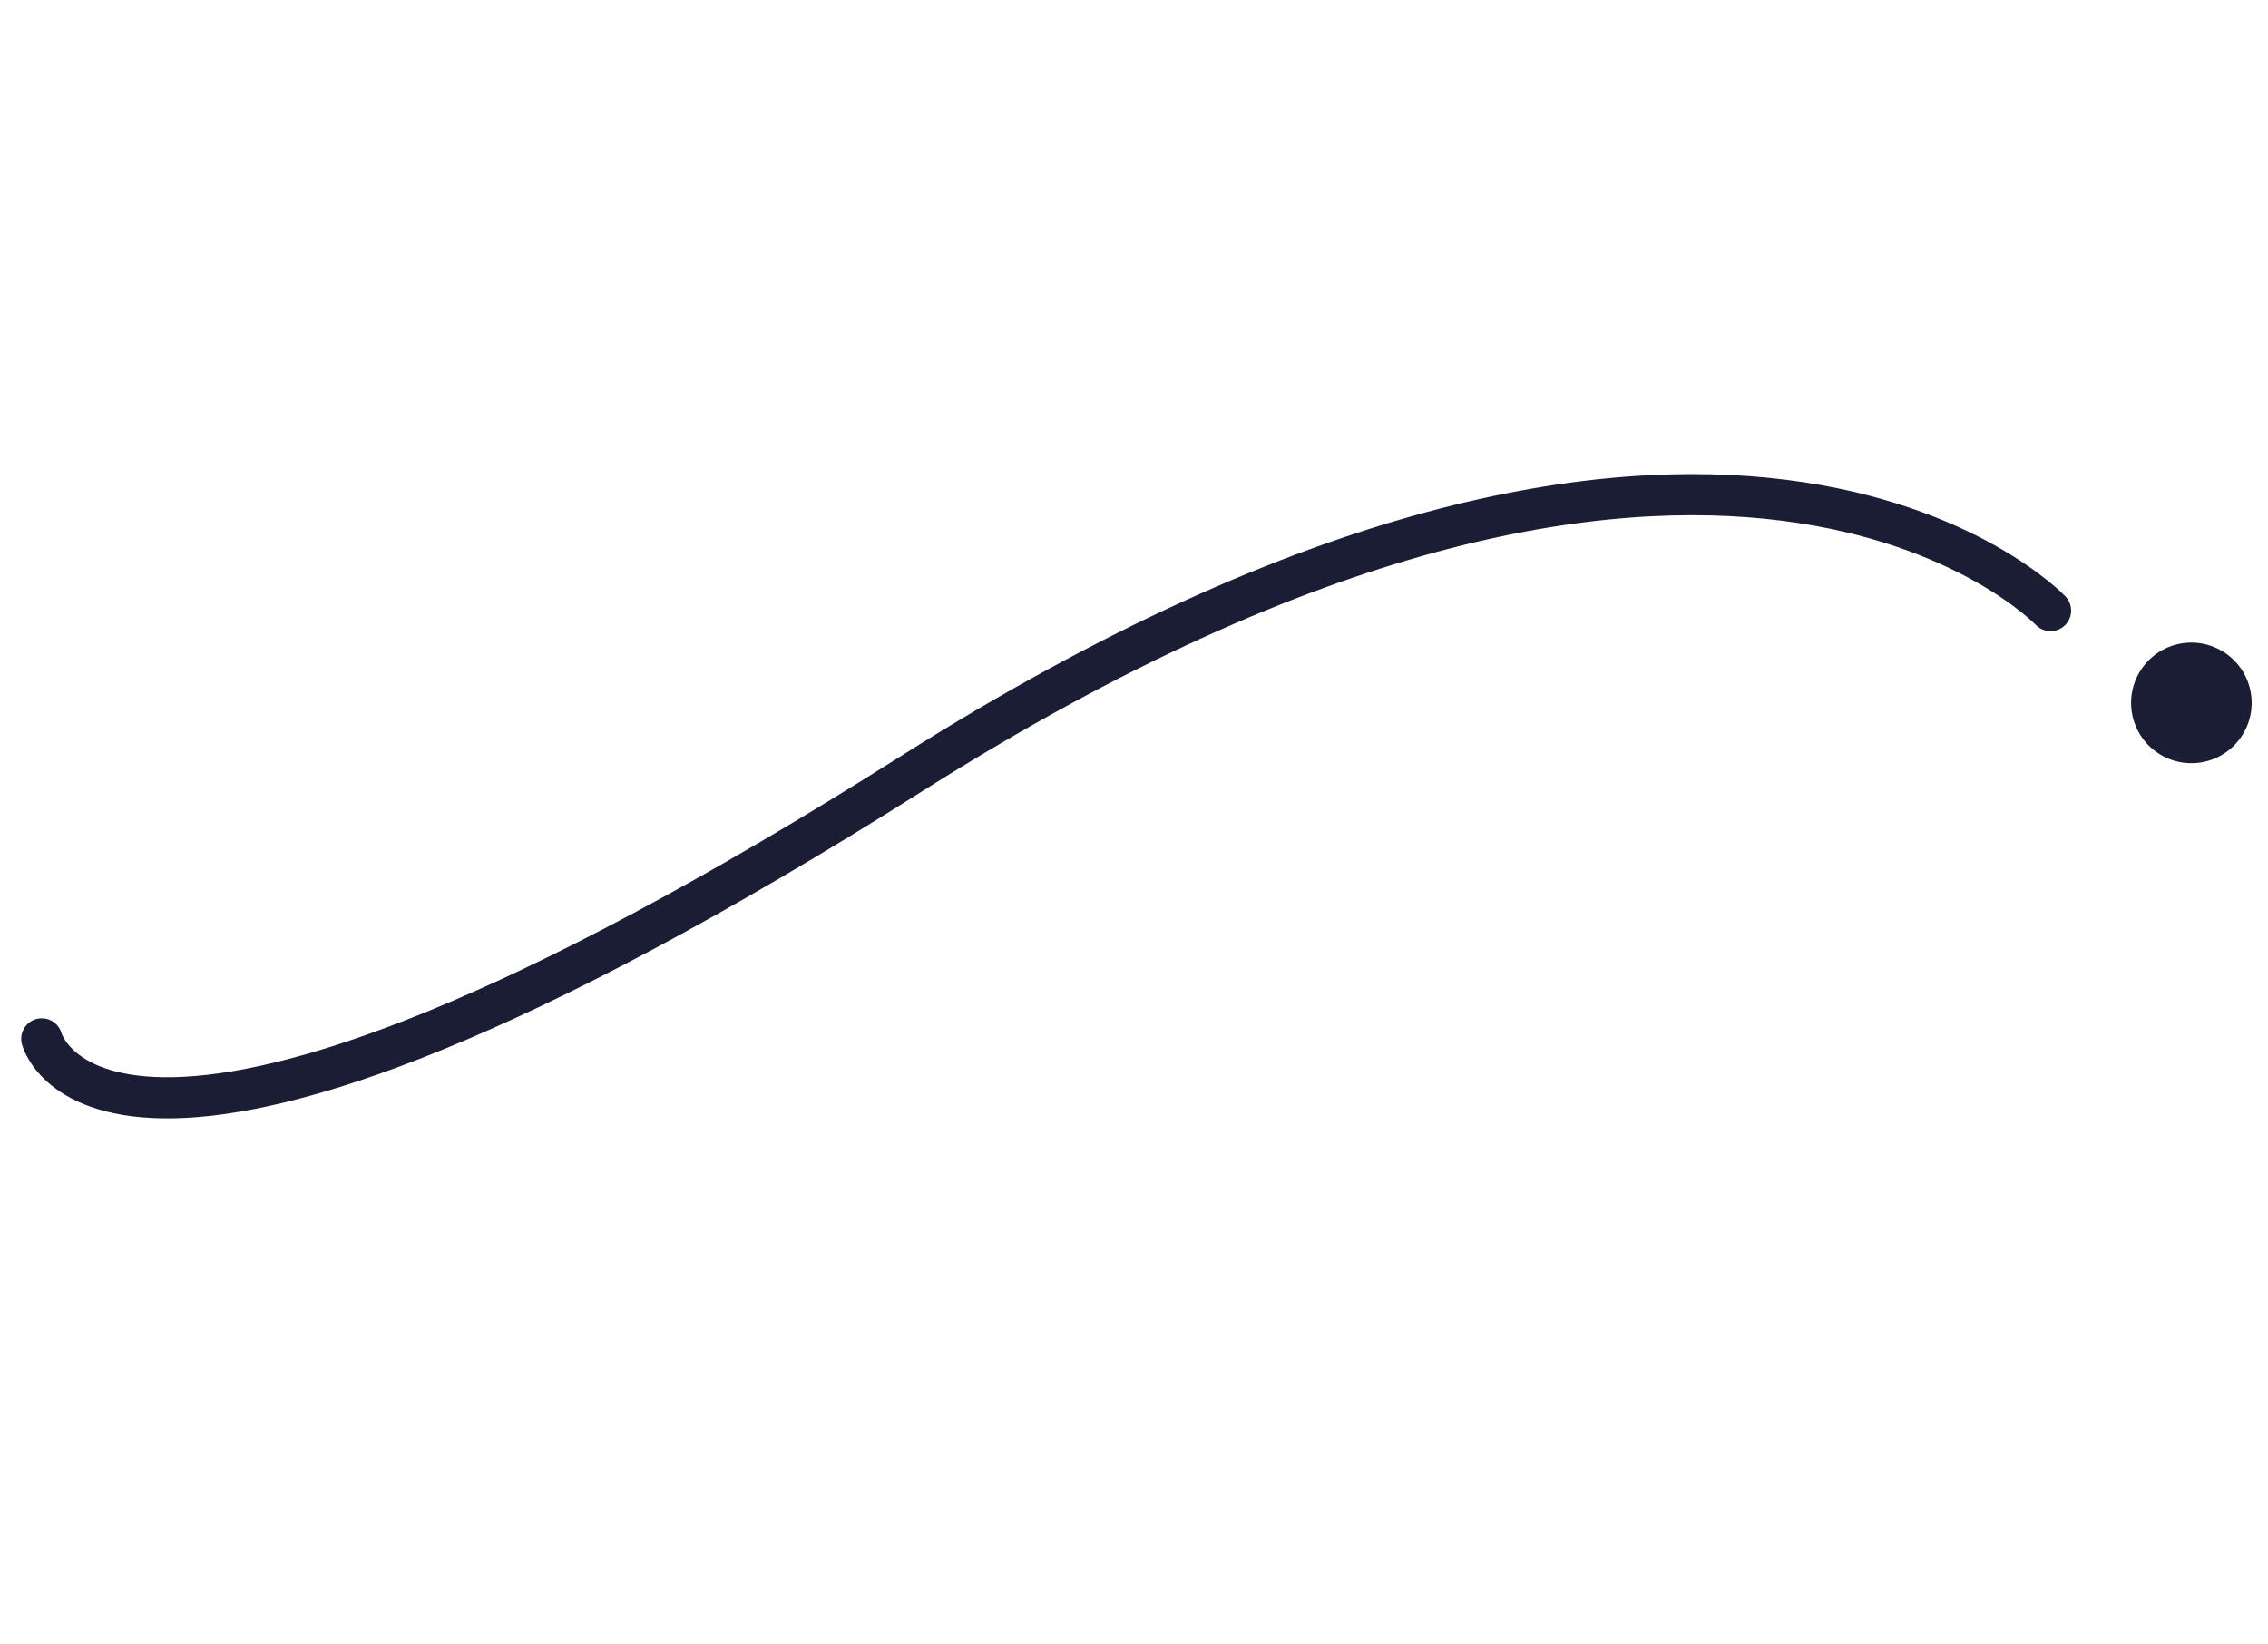 <?xml version="1.0" encoding="UTF-8"?> <svg xmlns="http://www.w3.org/2000/svg" width="220.634" height="159.958" viewBox="0 0 220.634 159.958"><g id="Group_339" data-name="Group 339" transform="matrix(0.906, 0.423, -0.423, 0.906, 45.368, -17.191)"><path id="Path_388" data-name="Path 388" d="M0,103.378S13.2,124.2,72.535,52.6,172.953,3.277,172.953,3.277" transform="translate(0 22.022) rotate(-7)" fill="none" stroke="#1a1d33" stroke-linecap="round" stroke-linejoin="round" stroke-width="4"></path><path id="Path_394" data-name="Path 394" d="M5.865,11.731A5.865,5.865,0,1,0,0,5.865,5.865,5.865,0,0,0,5.865,11.731Z" transform="translate(181.74 1.43) rotate(-7)" fill="#1a1d33"></path></g></svg> 